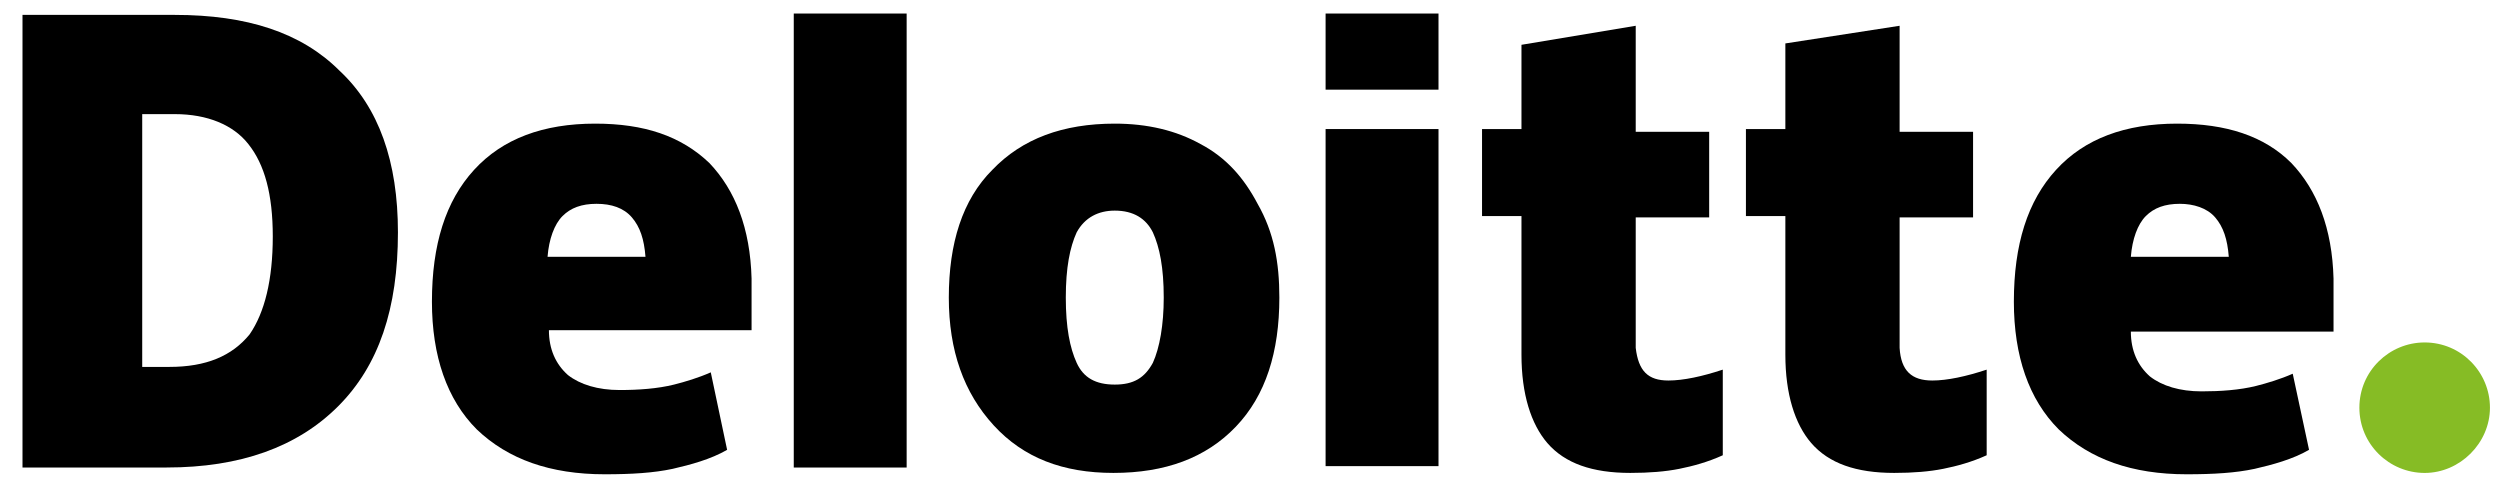 <svg xmlns="http://www.w3.org/2000/svg" width="97" height="19" viewBox="0 0 97 19" fill="none"><g clip-path="url(#clip0_1422_4454)"><path d="M91.544 15.818C91.544 14.394 92.705 13.287 94.077 13.287C95.502 13.287 96.61 14.447 96.61 15.818C96.61 17.189 95.449 18.35 94.077 18.35C92.705 18.35 91.544 17.242 91.544 15.818Z" fill="#86BC25"></path><path d="M15.44 9.015C15.44 11.969 14.701 14.184 13.117 15.766C11.534 17.348 9.318 18.139 6.468 18.139H0.873V0.578H6.784C9.581 0.578 11.693 1.263 13.17 2.74C14.701 4.164 15.44 6.273 15.44 9.015ZM10.584 9.174C10.584 7.539 10.268 6.379 9.634 5.588C9.054 4.849 8.051 4.428 6.784 4.428H5.518V14.236H6.573C7.998 14.236 9.001 13.814 9.687 12.971C10.268 12.127 10.584 10.861 10.584 9.174Z" fill="black"></path><path d="M35.178 0.525H30.798V18.139H35.178V0.525Z" fill="black"></path><path d="M49.639 11.547C49.639 13.656 49.111 15.344 47.95 16.556C46.789 17.77 45.206 18.349 43.2 18.349C41.248 18.349 39.717 17.77 38.556 16.504C37.395 15.238 36.814 13.603 36.814 11.547C36.814 9.437 37.342 7.75 38.503 6.59C39.664 5.377 41.248 4.797 43.253 4.797C44.52 4.797 45.628 5.06 46.578 5.588C47.581 6.115 48.267 6.906 48.795 7.908C49.428 9.015 49.639 10.176 49.639 11.547ZM41.353 11.547C41.353 12.707 41.511 13.498 41.775 14.078C42.039 14.658 42.514 14.922 43.253 14.922C43.992 14.922 44.414 14.658 44.731 14.078C44.995 13.498 45.153 12.601 45.153 11.547C45.153 10.386 44.995 9.595 44.731 9.015C44.467 8.488 43.992 8.172 43.253 8.172C42.62 8.172 42.092 8.435 41.775 9.015C41.511 9.595 41.353 10.386 41.353 11.547Z" fill="black"></path><path d="M55.814 5.007H51.433V18.086H55.814V5.007Z" fill="black"></path><path d="M55.814 0.525H51.433V3.478H55.814V0.525Z" fill="black"></path><path d="M64.733 14.764C65.314 14.764 66.052 14.605 66.844 14.342V17.664C66.263 17.928 65.683 18.086 65.155 18.191C64.627 18.297 63.994 18.349 63.255 18.349C61.778 18.349 60.722 17.98 60.036 17.189C59.403 16.451 59.033 15.291 59.033 13.762V8.383H57.503V5.008H59.033V1.738L63.466 1V5.113H66.316V8.435H63.466V13.498C63.572 14.394 63.941 14.764 64.733 14.764Z" fill="black"></path><path d="M74.972 14.764C75.552 14.764 76.291 14.605 77.083 14.342V17.664C76.502 17.928 75.922 18.086 75.394 18.191C74.866 18.297 74.233 18.349 73.494 18.349C72.016 18.349 70.961 17.98 70.275 17.189C69.641 16.451 69.272 15.291 69.272 13.762V8.383H67.742V5.008H69.272V1.685L73.705 1V5.113H76.555V8.435H73.705V13.498C73.758 14.394 74.18 14.764 74.972 14.764Z" fill="black"></path><path d="M88.905 6.326C87.849 5.271 86.372 4.797 84.472 4.797C82.466 4.797 80.883 5.377 79.775 6.59C78.666 7.802 78.138 9.49 78.138 11.705C78.138 13.814 78.719 15.502 79.88 16.662C81.094 17.822 82.73 18.402 84.841 18.402C85.897 18.402 86.741 18.349 87.48 18.191C88.166 18.033 88.958 17.822 89.591 17.453L88.958 14.5C88.483 14.711 87.955 14.869 87.533 14.975C86.899 15.133 86.16 15.185 85.422 15.185C84.577 15.185 83.891 14.975 83.416 14.605C82.941 14.184 82.677 13.603 82.677 12.865H90.541V10.808C90.488 8.857 89.908 7.381 88.905 6.326ZM82.677 9.965C82.73 9.279 82.941 8.699 83.258 8.383C83.574 8.066 83.997 7.908 84.577 7.908C85.105 7.908 85.633 8.066 85.949 8.435C86.266 8.804 86.424 9.279 86.477 9.965H82.677Z" fill="black"></path><path d="M27.525 6.326C26.417 5.271 24.992 4.797 23.092 4.797C21.087 4.797 19.503 5.377 18.395 6.59C17.287 7.802 16.759 9.49 16.759 11.705C16.759 13.814 17.34 15.502 18.5 16.662C19.714 17.822 21.351 18.402 23.462 18.402C24.517 18.402 25.361 18.349 26.1 18.191C26.787 18.033 27.578 17.822 28.212 17.453L27.578 14.447C27.103 14.658 26.575 14.816 26.153 14.922C25.52 15.08 24.781 15.133 24.042 15.133C23.198 15.133 22.512 14.922 22.037 14.553C21.562 14.131 21.298 13.551 21.298 12.812H29.161V10.808C29.109 8.857 28.528 7.381 27.525 6.326ZM21.245 9.965C21.298 9.279 21.509 8.699 21.826 8.383C22.142 8.066 22.564 7.908 23.145 7.908C23.725 7.908 24.2 8.066 24.517 8.435C24.834 8.804 24.992 9.279 25.045 9.965H21.245Z" fill="black"></path></g><defs><clipPath id="clip0_1422_4454"><rect width="96.054" height="17.93" fill="white" transform="translate(0.873 0.525)"></rect></clipPath></defs></svg>